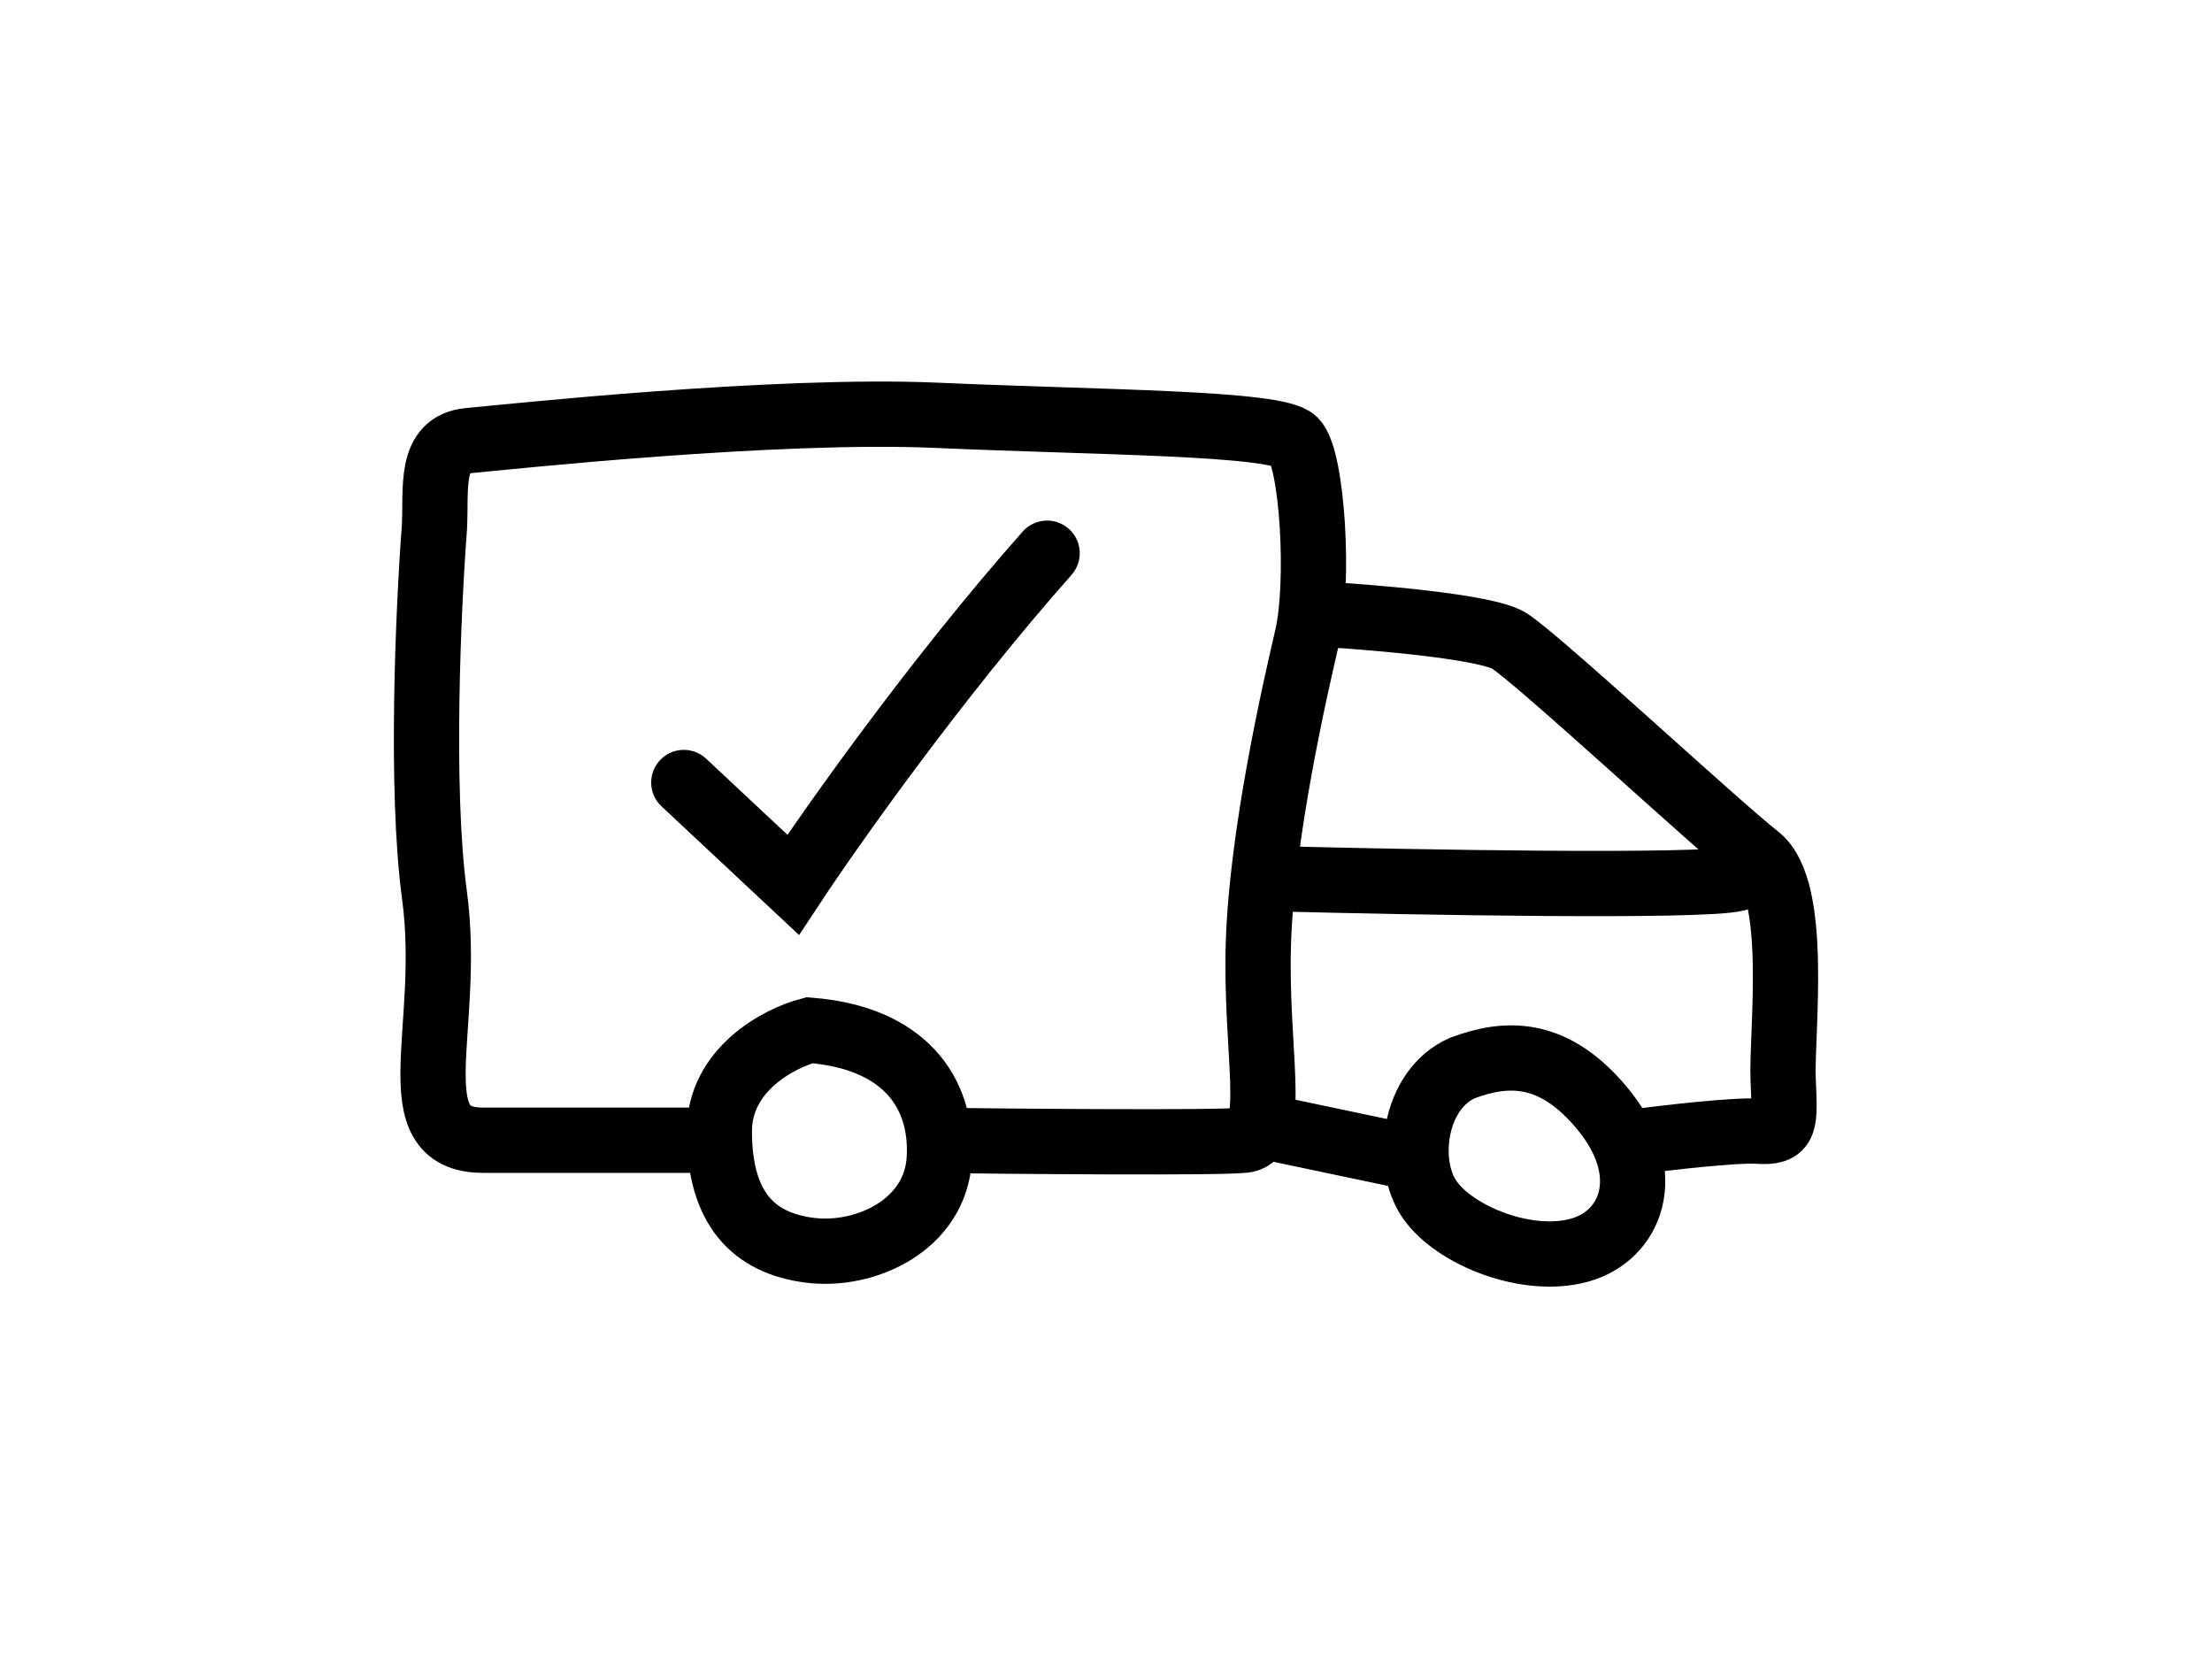 <svg width="610" height="460" viewBox="0 0 610 460" fill="none" xmlns="http://www.w3.org/2000/svg">
<path d="M254.059 314.409C280.577 314.741 335.504 315.205 343.061 314.409C352.509 313.415 346.045 289.548 347.039 259.715C348.034 229.882 356.984 190.601 360.464 175.685C363.945 160.768 361.956 126.46 356.984 121.488C352.011 116.516 303.284 116.516 258.534 114.527C213.784 112.538 140.196 120.493 129.257 121.488C118.318 122.483 120.307 134.416 119.81 145.354C118.152 166.901 115.832 217.352 119.81 246.787C124.782 283.581 109.368 314.409 133.235 314.409C152.328 314.409 182.957 314.409 195.884 314.409" stroke="black" stroke-width="18"/>
<path d="M188.576 215.771L218.729 243.978C229.428 227.767 258.413 186.786 288.76 152.548" stroke="black" stroke-width="18" stroke-linecap="round"/>
<path d="M361.955 169.22C377.369 170.048 409.788 172.7 416.152 176.678C424.108 181.65 473.332 227.395 484.768 236.345C496.204 245.294 491.232 285.072 491.73 297.503C492.227 309.933 492.724 312.419 484.768 311.922C478.404 311.524 459.244 313.745 450.46 314.905" stroke="black" stroke-width="18"/>
<path d="M352.012 242.311C390.298 243.305 469.256 244.697 478.803 242.311" stroke="black" stroke-width="18" stroke-linecap="round"/>
<path d="M350.023 310.927L387.812 318.882" stroke="black" stroke-width="18"/>
<path d="M259.032 319.383C260.026 300.986 249.088 286.069 223.232 284.08C214.945 286.235 198.371 294.82 198.371 311.924C198.371 333.305 207.818 342.752 223.232 344.741C238.646 346.73 258.037 337.78 259.032 319.383Z" stroke="black" stroke-width="18"/>
<path d="M442.506 306.452C428.584 289.049 415.159 290.043 403.225 294.518C389.8 300.485 387.314 320.871 394.275 330.815C401.236 340.76 421.125 348.715 435.545 344.737C449.964 340.76 456.428 323.854 442.506 306.452Z" stroke="black" stroke-width="18"/>
</svg>
